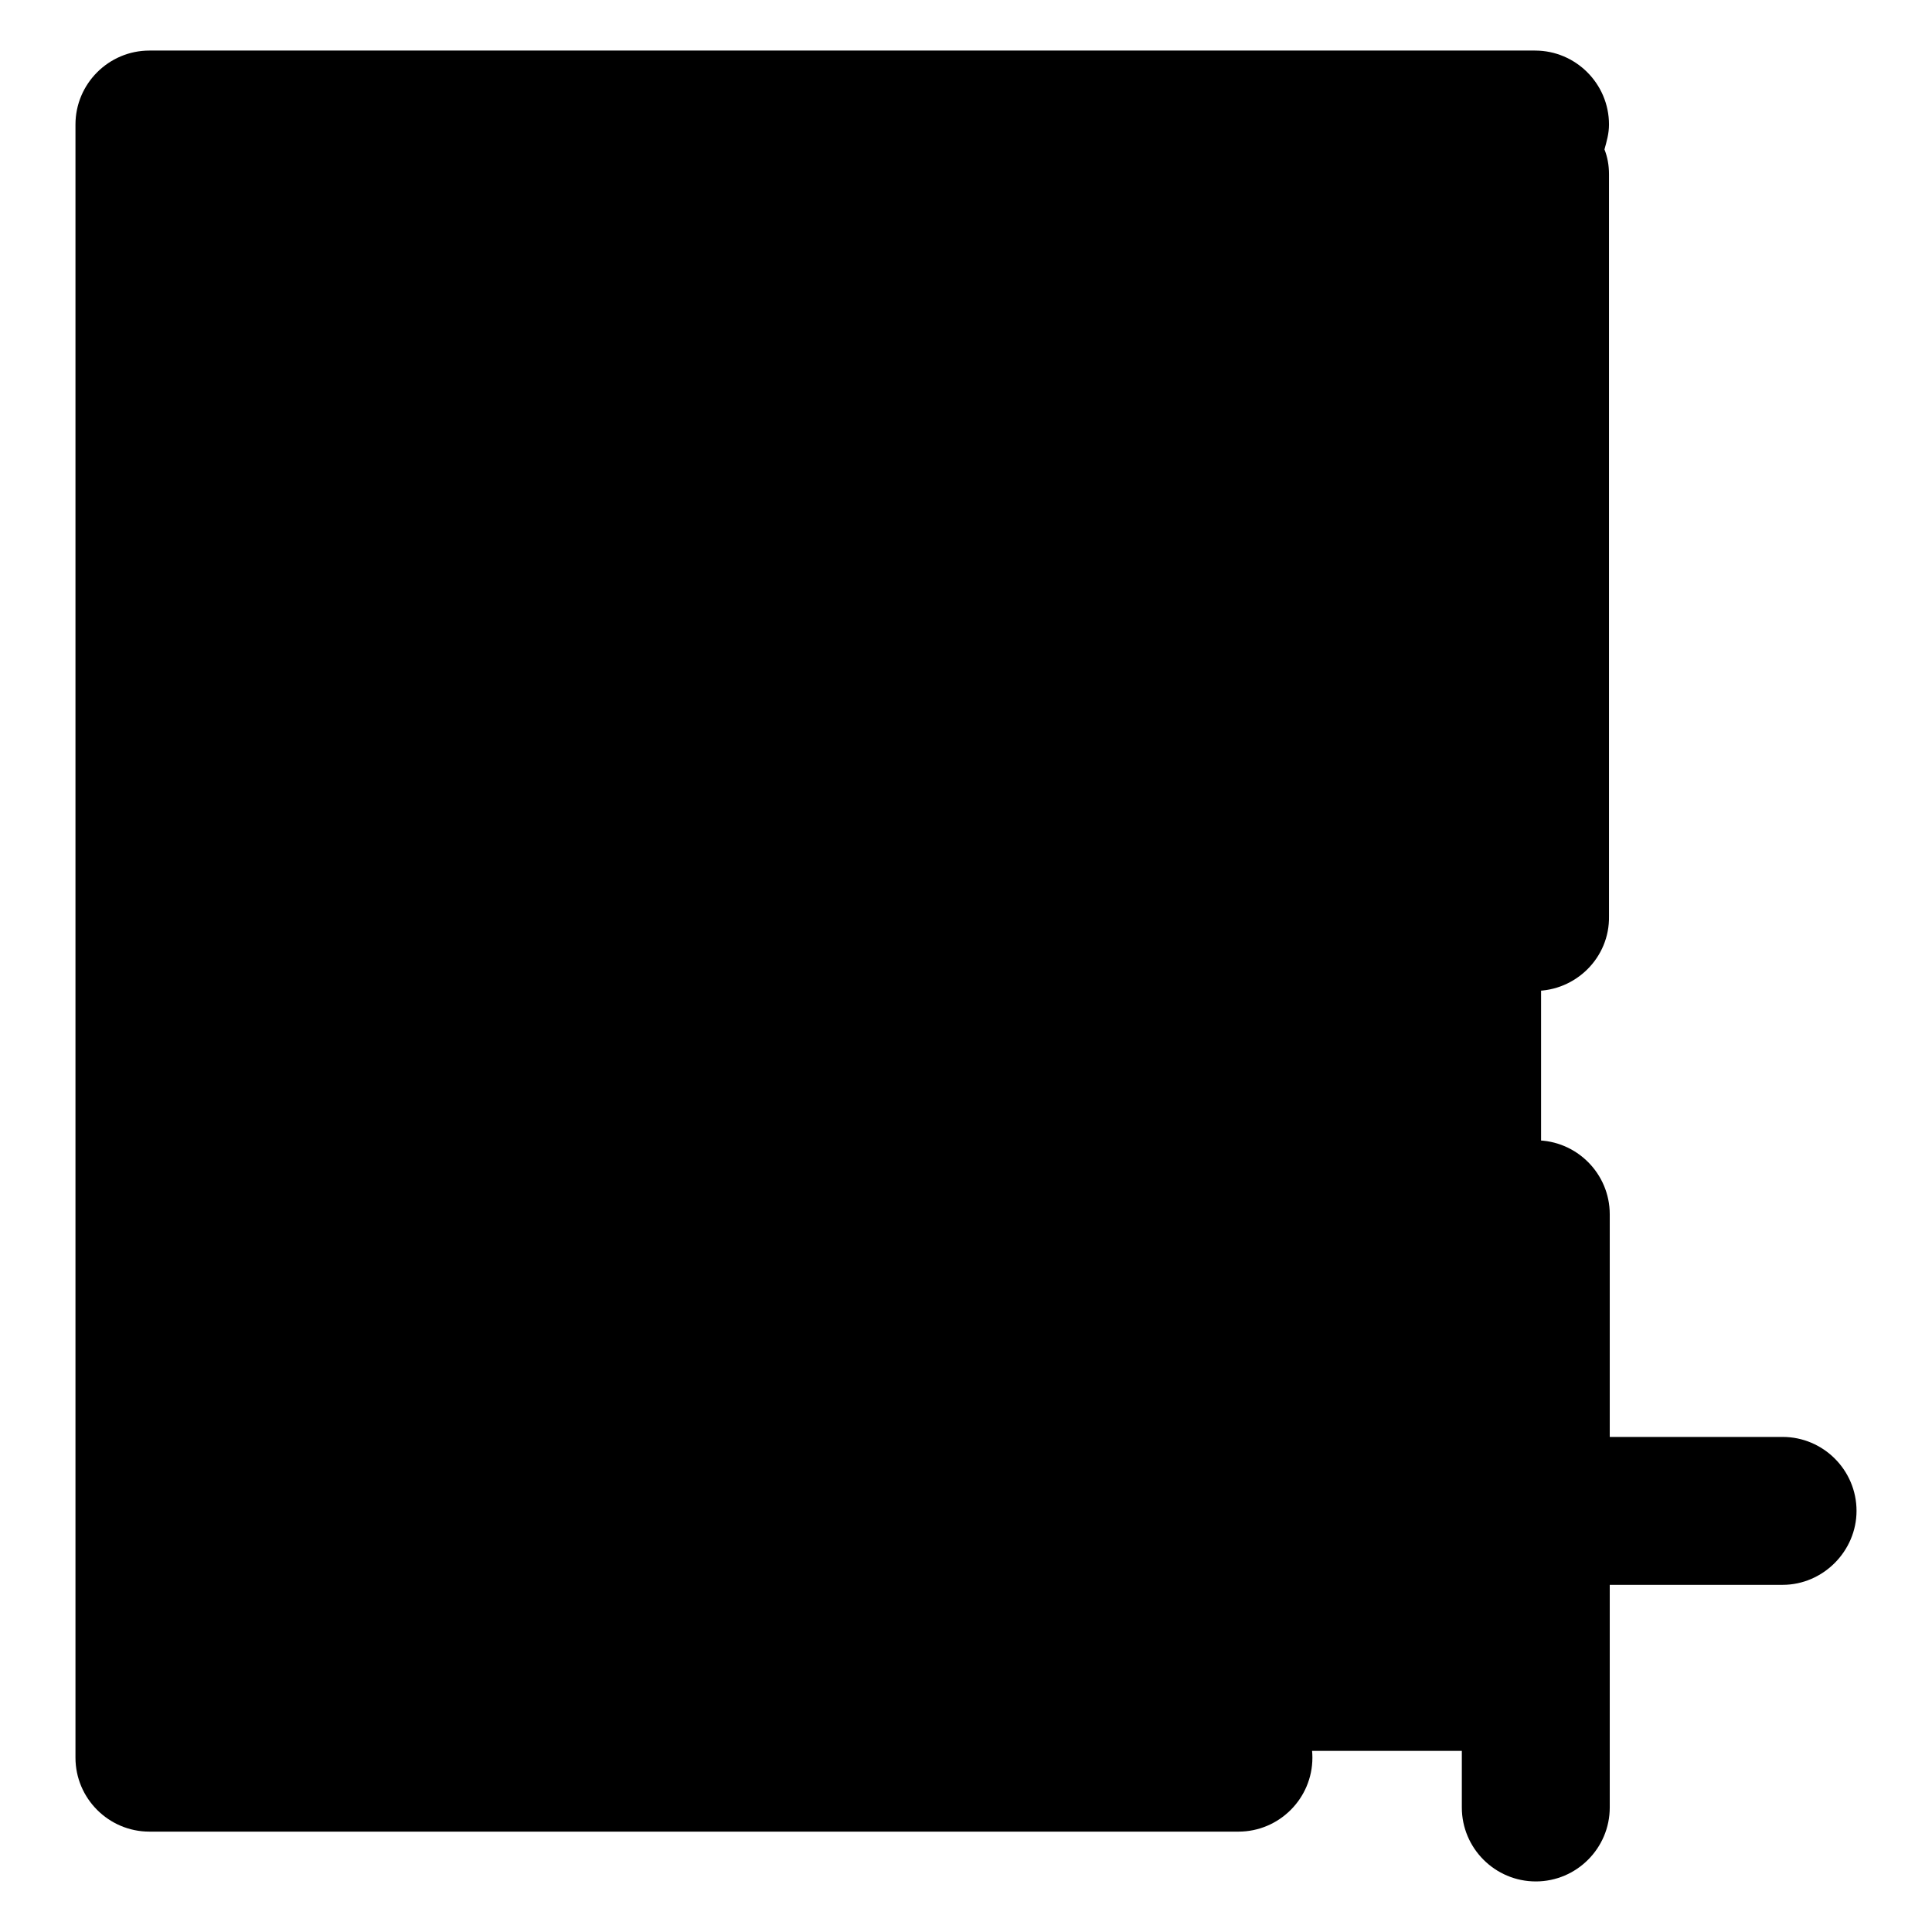 <?xml version="1.0" encoding="utf-8"?>
<!-- Svg Vector Icons : http://www.onlinewebfonts.com/icon -->
<!DOCTYPE svg PUBLIC "-//W3C//DTD SVG 1.1//EN" "http://www.w3.org/Graphics/SVG/1.1/DTD/svg11.dtd">
<svg version="1.1" xmlns="http://www.w3.org/2000/svg" xmlns:xlink="http://www.w3.org/1999/xlink" x="0px" y="0px" viewBox="0 0 256 256" enable-background="new 0 0 256 256" xml:space="preserve">
<g> <path fill="#000000" d="M18.3,15.6h185.9V232H18.3V15.6z"/> <path fill="#000000" d="M236.2,210h-22.9v29.5c0,5.4-4.4,9.8-9.8,9.8s-9.8-4.4-9.8-9.8V210h-22.9c-5.4,0-9.8-4.4-9.8-9.8 c0-5.4,4.4-9.8,9.8-9.8h22.9v-29.5c0-5.4,4.4-9.8,9.8-9.8s9.8,4.4,9.8,9.8v29.5h22.9c5.4,0,9.8,4.4,9.8,9.8 C246,205.5,241.6,210,236.2,210L236.2,210z M164.1,170.6H59.2c-5.4,0-9.8-4.4-9.8-9.8c0-5.4,4.4-9.8,9.8-9.8h104.9 c5.4,0,9.8,4.4,9.8,9.8C173.9,166.2,169.5,170.6,164.1,170.6L164.1,170.6z M164.1,78.8H59.2c-5.4,0-9.8-4.4-9.8-9.8 c0-5.4,4.4-9.8,9.8-9.8h104.9c5.4,0,9.8,4.4,9.8,9.8C173.9,74.4,169.5,78.8,164.1,78.8L164.1,78.8z M164.1,124.7H59.2 c-5.4,0-9.8-4.4-9.8-9.8c0-5.4,4.4-9.8,9.8-9.8h104.9c5.4,0,9.8,4.4,9.8,9.8C173.9,120.3,169.5,124.7,164.1,124.7L164.1,124.7z  M203.4,131.3c-5.4,0-9.8-4.4-9.8-9.8V26.4H29.7v196.7h134.4c5.4,0,9.8,4.4,9.8,9.8c0,5.4-4.4,9.8-9.8,9.8H19.8 c-5.4,0-9.8-4.4-9.8-9.8V16.5c0-5.4,4.4-9.8,9.8-9.8h183.6c5.4,0,9.8,4.4,9.8,9.8c0,1.2-0.3,2.2-0.6,3.3c0.4,1,0.6,2.1,0.6,3.3 v98.3C213.3,126.9,208.8,131.3,203.4,131.3L203.4,131.3z"/></g>
</svg>